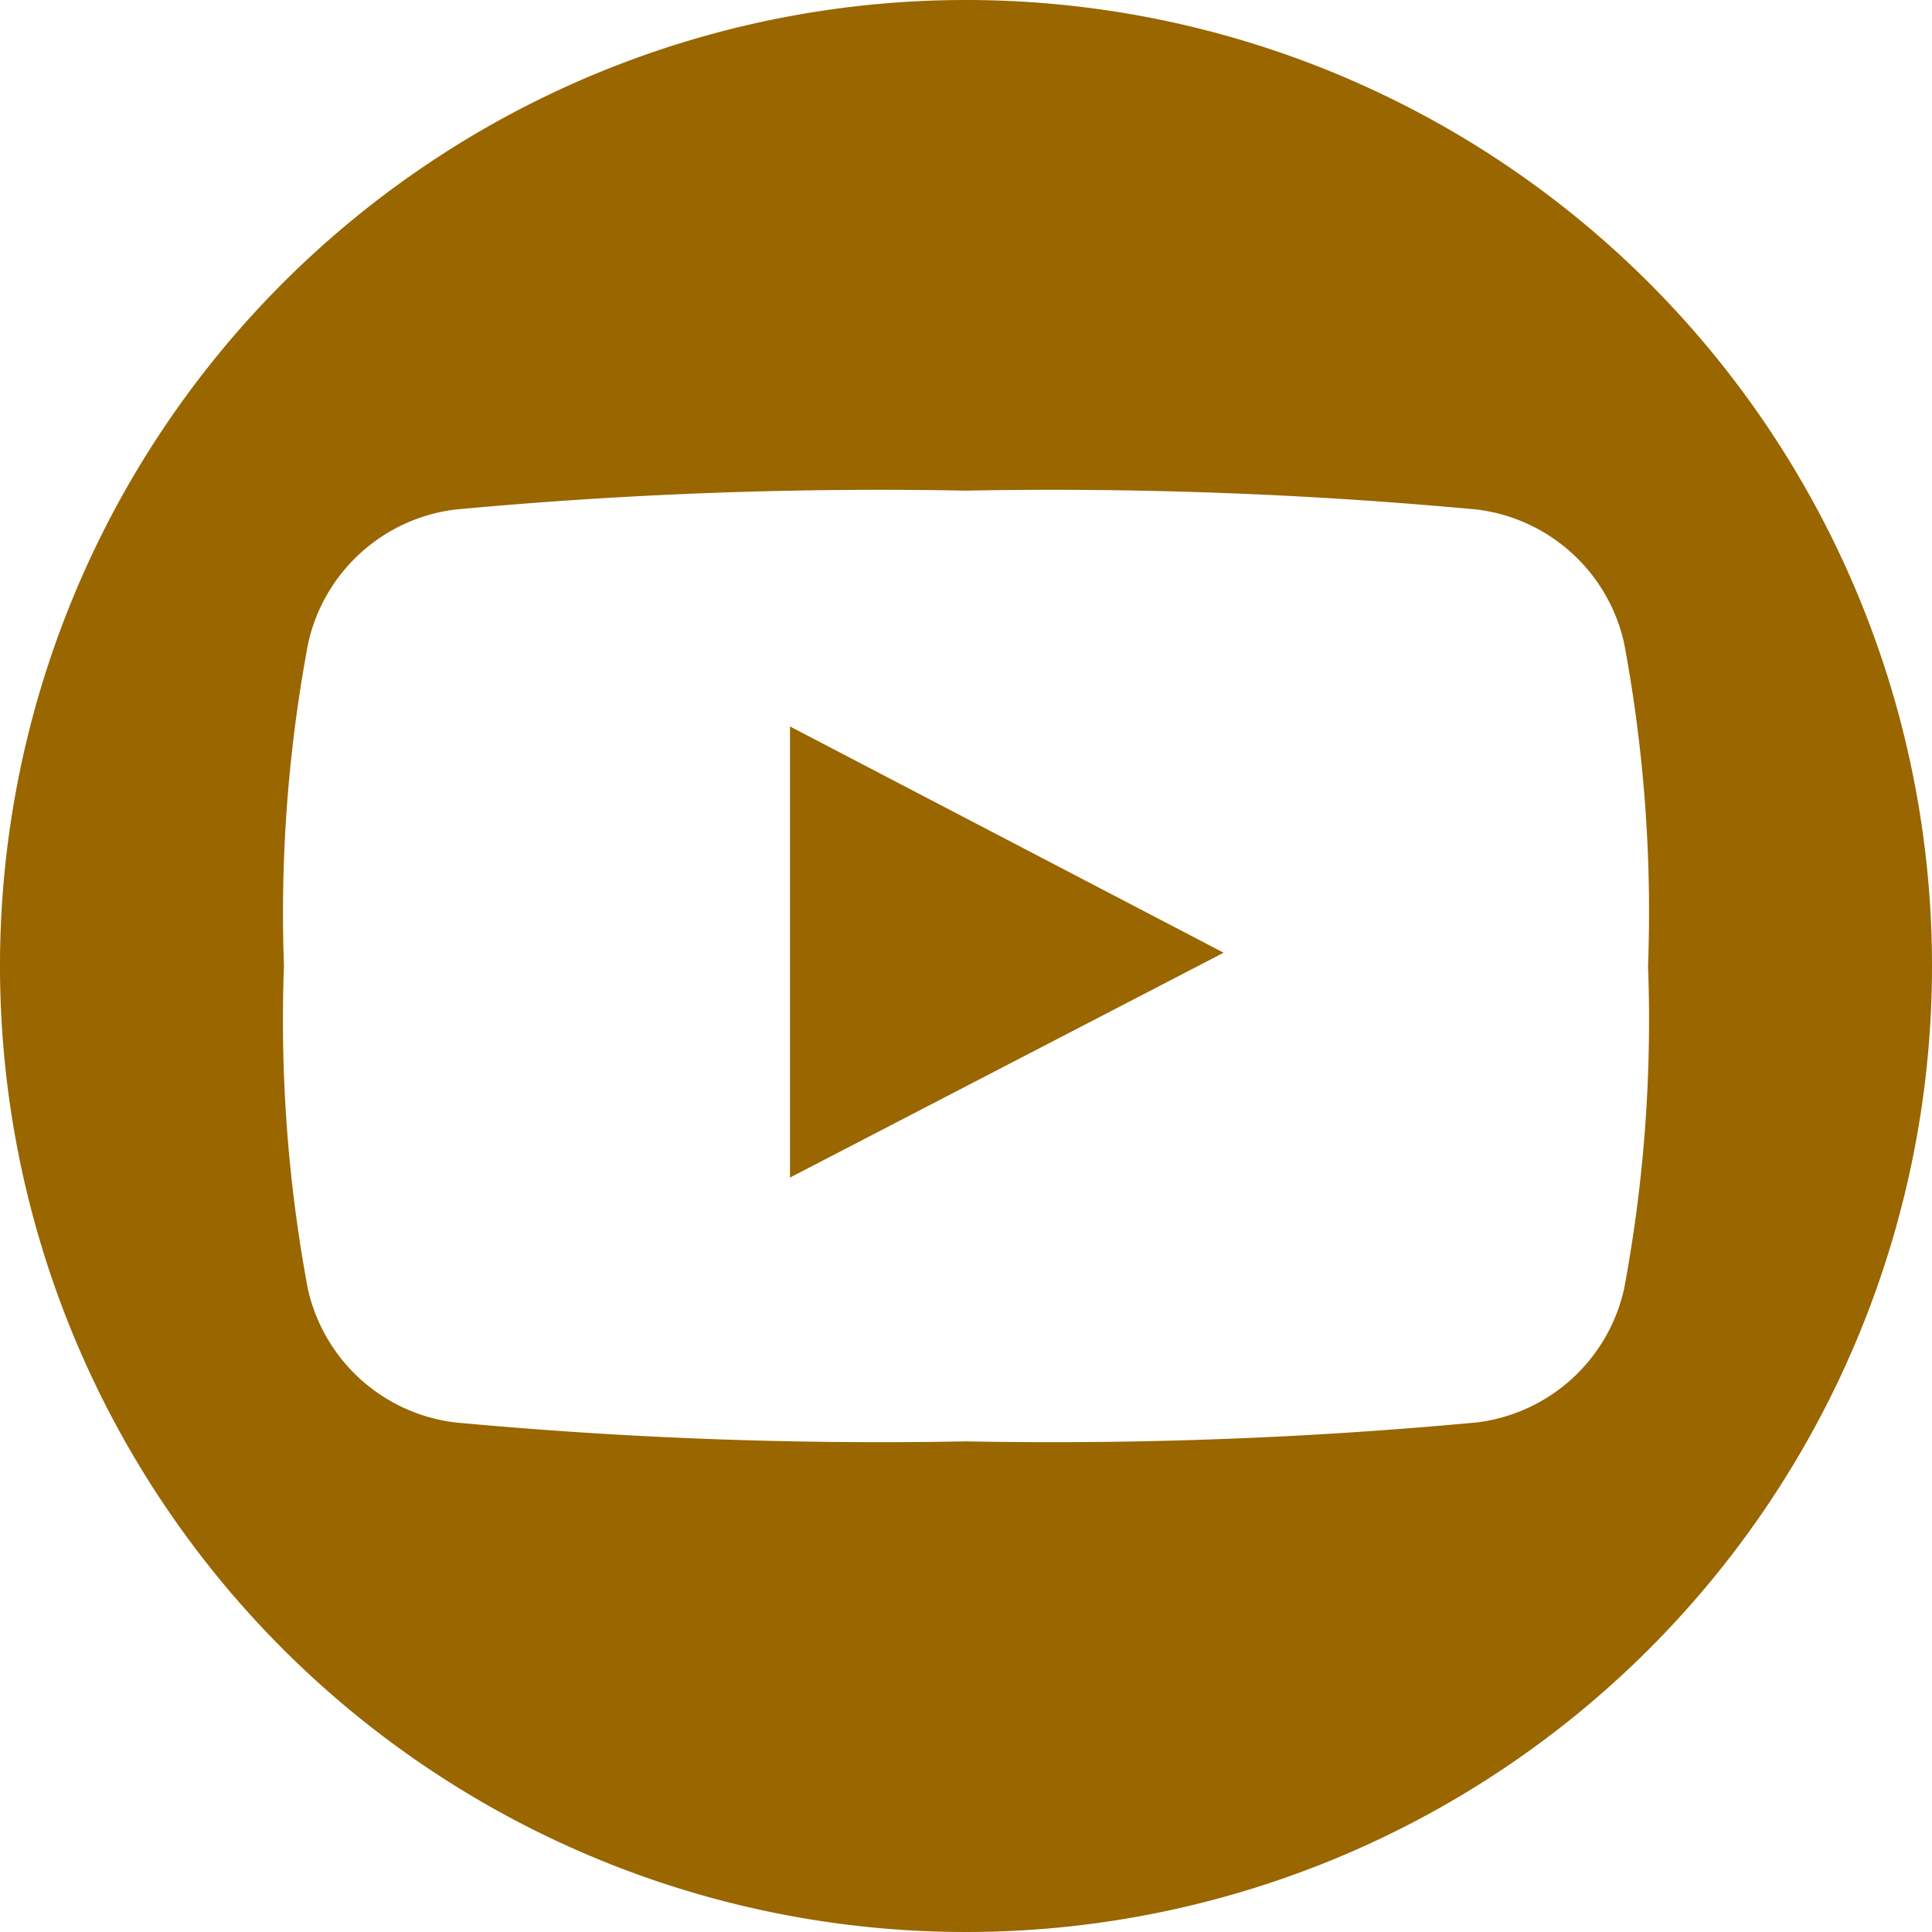 <svg id="youtube-symbol" xmlns="http://www.w3.org/2000/svg" width="40" height="40" viewBox="0 0 40 40">
  <g id="Group_106" data-name="Group 106">
    <path id="Path_108" data-name="Path 108" d="M39.969,46.1l8.978-4.655-8.978-4.684Z" transform="translate(-23.613 -21.72)" fill="#996600"/>
    <path id="Path_109" data-name="Path 109" d="M20,0A20,20,0,1,0,40,20,20,20,0,0,0,20,0ZM33.627,26.676a3.568,3.568,0,0,1-3.053,2.774A94.71,94.71,0,0,1,20,29.842,94.747,94.747,0,0,1,9.423,29.45a3.565,3.565,0,0,1-3.051-2.774A30.234,30.234,0,0,1,5.879,20a30.232,30.232,0,0,1,.5-6.676,3.567,3.567,0,0,1,3.051-2.775A94.844,94.844,0,0,1,20,10.158a94.8,94.8,0,0,1,10.574.391,3.567,3.567,0,0,1,3.053,2.775A30.23,30.23,0,0,1,34.121,20,30.233,30.233,0,0,1,33.627,26.676Z" fill="#996600"/>
  </g>
</svg>
